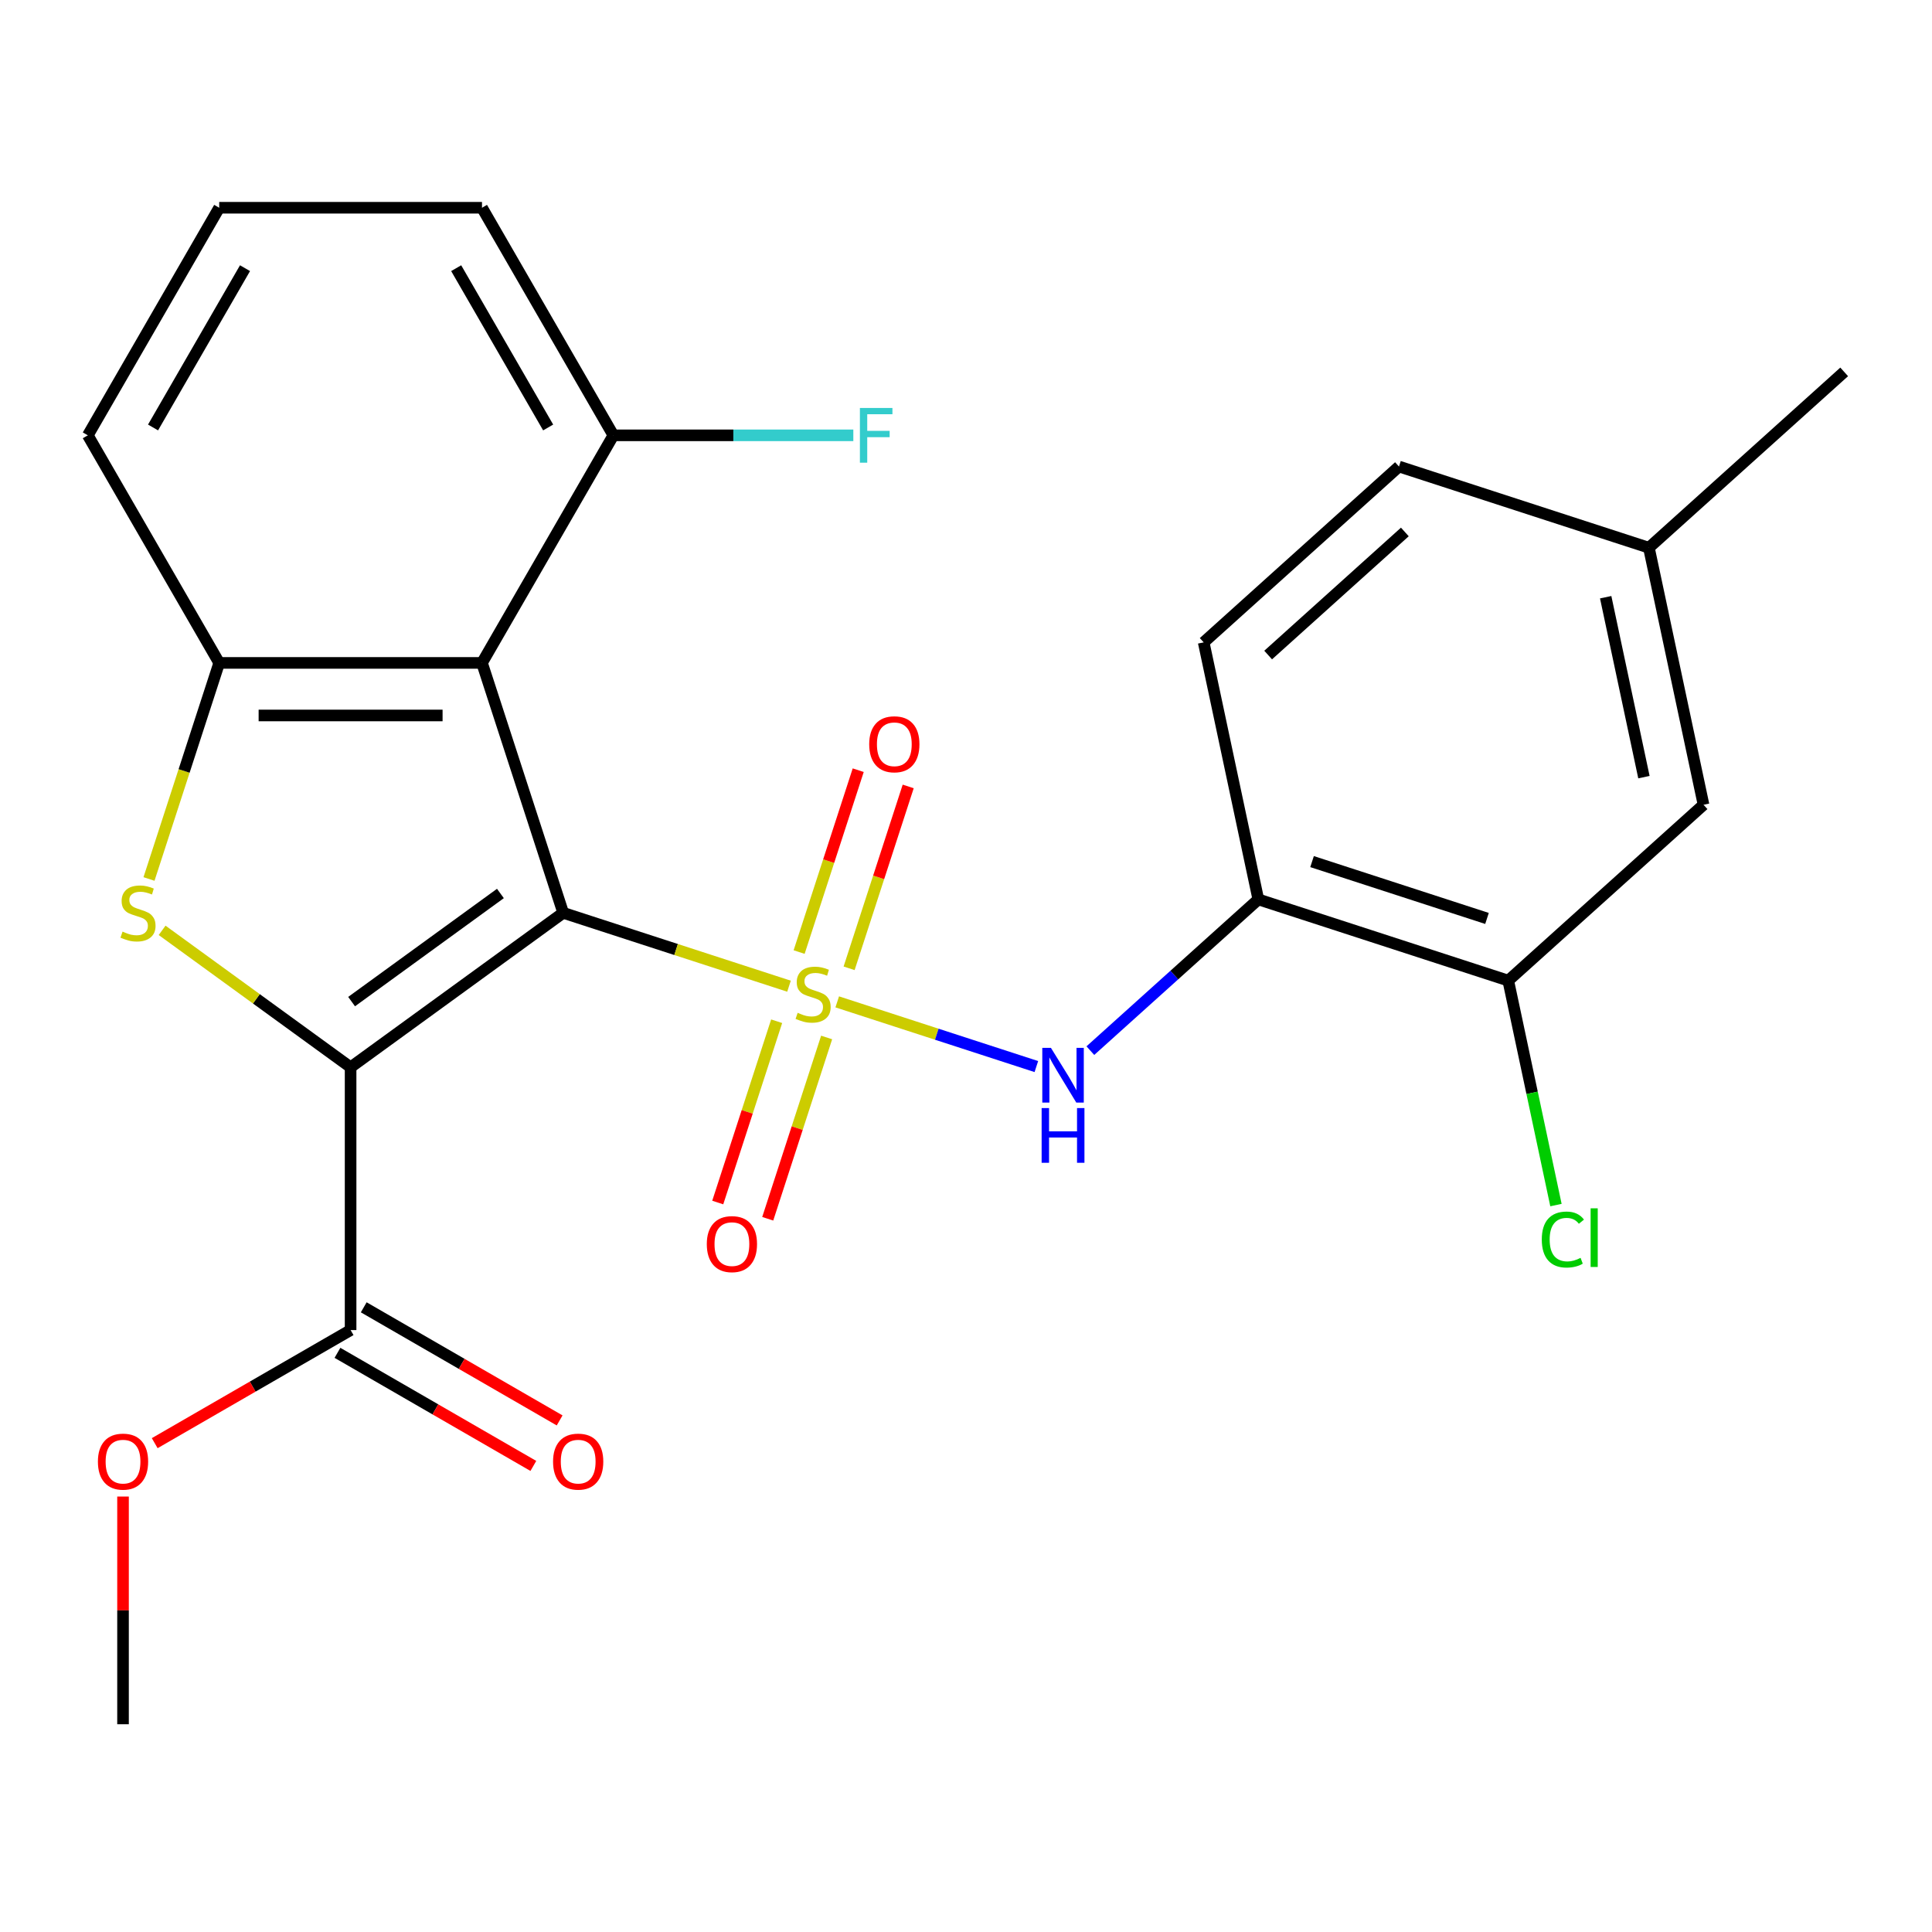 <?xml version='1.0' encoding='iso-8859-1'?>
<svg version='1.1' baseProfile='full'
              xmlns='http://www.w3.org/2000/svg'
                      xmlns:rdkit='http://www.rdkit.org/xml'
                      xmlns:xlink='http://www.w3.org/1999/xlink'
                  xml:space='preserve'
width='1000px' height='1000px' viewBox='0 0 1000 1000'>
<!-- END OF HEADER -->
<rect style='opacity:1.0;fill:#FFFFFF;stroke:none' width='1000' height='1000' x='0' y='0'> </rect>
<path class='bond-0' d='M 291.51,472.479 L 349.949,491.467' style='fill:none;fill-rule:evenodd;stroke:#000000;stroke-width:6px;stroke-linecap:butt;stroke-linejoin:miter;stroke-opacity:1' />
<path class='bond-0' d='M 349.949,491.467 L 408.388,510.455' style='fill:none;fill-rule:evenodd;stroke:#CCCC00;stroke-width:6px;stroke-linecap:butt;stroke-linejoin:miter;stroke-opacity:1' />
<path class='bond-1' d='M 291.51,472.479 L 181.47,552.427' style='fill:none;fill-rule:evenodd;stroke:#000000;stroke-width:6px;stroke-linecap:butt;stroke-linejoin:miter;stroke-opacity:1' />
<path class='bond-1' d='M 259.014,462.463 L 181.987,518.427' style='fill:none;fill-rule:evenodd;stroke:#000000;stroke-width:6px;stroke-linecap:butt;stroke-linejoin:miter;stroke-opacity:1' />
<path class='bond-3' d='M 291.51,472.479 L 249.478,343.12' style='fill:none;fill-rule:evenodd;stroke:#000000;stroke-width:6px;stroke-linecap:butt;stroke-linejoin:miter;stroke-opacity:1' />
<path class='bond-5' d='M 433.349,518.565 L 484.882,535.309' style='fill:none;fill-rule:evenodd;stroke:#CCCC00;stroke-width:6px;stroke-linecap:butt;stroke-linejoin:miter;stroke-opacity:1' />
<path class='bond-5' d='M 484.882,535.309 L 536.415,552.053' style='fill:none;fill-rule:evenodd;stroke:#0000FF;stroke-width:6px;stroke-linecap:butt;stroke-linejoin:miter;stroke-opacity:1' />
<path class='bond-8' d='M 401.993,528.587 L 386.748,575.506' style='fill:none;fill-rule:evenodd;stroke:#CCCC00;stroke-width:6px;stroke-linecap:butt;stroke-linejoin:miter;stroke-opacity:1' />
<path class='bond-8' d='M 386.748,575.506 L 371.503,622.426' style='fill:none;fill-rule:evenodd;stroke:#FF0000;stroke-width:6px;stroke-linecap:butt;stroke-linejoin:miter;stroke-opacity:1' />
<path class='bond-8' d='M 427.865,536.993 L 412.62,583.913' style='fill:none;fill-rule:evenodd;stroke:#CCCC00;stroke-width:6px;stroke-linecap:butt;stroke-linejoin:miter;stroke-opacity:1' />
<path class='bond-8' d='M 412.62,583.913 L 397.375,630.832' style='fill:none;fill-rule:evenodd;stroke:#FF0000;stroke-width:6px;stroke-linecap:butt;stroke-linejoin:miter;stroke-opacity:1' />
<path class='bond-9' d='M 439.497,501.193 L 454.791,454.123' style='fill:none;fill-rule:evenodd;stroke:#CCCC00;stroke-width:6px;stroke-linecap:butt;stroke-linejoin:miter;stroke-opacity:1' />
<path class='bond-9' d='M 454.791,454.123 L 470.085,407.054' style='fill:none;fill-rule:evenodd;stroke:#FF0000;stroke-width:6px;stroke-linecap:butt;stroke-linejoin:miter;stroke-opacity:1' />
<path class='bond-9' d='M 413.625,492.786 L 428.919,445.717' style='fill:none;fill-rule:evenodd;stroke:#CCCC00;stroke-width:6px;stroke-linecap:butt;stroke-linejoin:miter;stroke-opacity:1' />
<path class='bond-9' d='M 428.919,445.717 L 444.213,398.648' style='fill:none;fill-rule:evenodd;stroke:#FF0000;stroke-width:6px;stroke-linecap:butt;stroke-linejoin:miter;stroke-opacity:1' />
<path class='bond-2' d='M 181.47,552.427 L 132.691,516.987' style='fill:none;fill-rule:evenodd;stroke:#000000;stroke-width:6px;stroke-linecap:butt;stroke-linejoin:miter;stroke-opacity:1' />
<path class='bond-2' d='M 132.691,516.987 L 83.912,481.546' style='fill:none;fill-rule:evenodd;stroke:#CCCC00;stroke-width:6px;stroke-linecap:butt;stroke-linejoin:miter;stroke-opacity:1' />
<path class='bond-6' d='M 181.47,552.427 L 181.47,688.443' style='fill:none;fill-rule:evenodd;stroke:#000000;stroke-width:6px;stroke-linecap:butt;stroke-linejoin:miter;stroke-opacity:1' />
<path class='bond-25' d='M 77.124,454.958 L 95.293,399.039' style='fill:none;fill-rule:evenodd;stroke:#CCCC00;stroke-width:6px;stroke-linecap:butt;stroke-linejoin:miter;stroke-opacity:1' />
<path class='bond-25' d='M 95.293,399.039 L 113.463,343.12' style='fill:none;fill-rule:evenodd;stroke:#000000;stroke-width:6px;stroke-linecap:butt;stroke-linejoin:miter;stroke-opacity:1' />
<path class='bond-4' d='M 249.478,343.12 L 113.463,343.12' style='fill:none;fill-rule:evenodd;stroke:#000000;stroke-width:6px;stroke-linecap:butt;stroke-linejoin:miter;stroke-opacity:1' />
<path class='bond-4' d='M 229.076,370.323 L 133.865,370.323' style='fill:none;fill-rule:evenodd;stroke:#000000;stroke-width:6px;stroke-linecap:butt;stroke-linejoin:miter;stroke-opacity:1' />
<path class='bond-11' d='M 249.478,343.12 L 317.486,225.327' style='fill:none;fill-rule:evenodd;stroke:#000000;stroke-width:6px;stroke-linecap:butt;stroke-linejoin:miter;stroke-opacity:1' />
<path class='bond-19' d='M 113.463,343.12 L 45.455,225.327' style='fill:none;fill-rule:evenodd;stroke:#000000;stroke-width:6px;stroke-linecap:butt;stroke-linejoin:miter;stroke-opacity:1' />
<path class='bond-7' d='M 564.368,543.809 L 607.837,504.669' style='fill:none;fill-rule:evenodd;stroke:#0000FF;stroke-width:6px;stroke-linecap:butt;stroke-linejoin:miter;stroke-opacity:1' />
<path class='bond-7' d='M 607.837,504.669 L 651.307,465.529' style='fill:none;fill-rule:evenodd;stroke:#000000;stroke-width:6px;stroke-linecap:butt;stroke-linejoin:miter;stroke-opacity:1' />
<path class='bond-12' d='M 174.67,700.222 L 225.366,729.492' style='fill:none;fill-rule:evenodd;stroke:#000000;stroke-width:6px;stroke-linecap:butt;stroke-linejoin:miter;stroke-opacity:1' />
<path class='bond-12' d='M 225.366,729.492 L 276.063,758.761' style='fill:none;fill-rule:evenodd;stroke:#FF0000;stroke-width:6px;stroke-linecap:butt;stroke-linejoin:miter;stroke-opacity:1' />
<path class='bond-12' d='M 188.271,676.663 L 238.968,705.933' style='fill:none;fill-rule:evenodd;stroke:#000000;stroke-width:6px;stroke-linecap:butt;stroke-linejoin:miter;stroke-opacity:1' />
<path class='bond-12' d='M 238.968,705.933 L 289.664,735.203' style='fill:none;fill-rule:evenodd;stroke:#FF0000;stroke-width:6px;stroke-linecap:butt;stroke-linejoin:miter;stroke-opacity:1' />
<path class='bond-16' d='M 181.47,688.443 L 130.774,717.712' style='fill:none;fill-rule:evenodd;stroke:#000000;stroke-width:6px;stroke-linecap:butt;stroke-linejoin:miter;stroke-opacity:1' />
<path class='bond-16' d='M 130.774,717.712 L 80.078,746.982' style='fill:none;fill-rule:evenodd;stroke:#FF0000;stroke-width:6px;stroke-linecap:butt;stroke-linejoin:miter;stroke-opacity:1' />
<path class='bond-10' d='M 651.307,465.529 L 780.666,507.56' style='fill:none;fill-rule:evenodd;stroke:#000000;stroke-width:6px;stroke-linecap:butt;stroke-linejoin:miter;stroke-opacity:1' />
<path class='bond-10' d='M 679.117,445.962 L 769.668,475.384' style='fill:none;fill-rule:evenodd;stroke:#000000;stroke-width:6px;stroke-linecap:butt;stroke-linejoin:miter;stroke-opacity:1' />
<path class='bond-14' d='M 651.307,465.529 L 623.028,332.485' style='fill:none;fill-rule:evenodd;stroke:#000000;stroke-width:6px;stroke-linecap:butt;stroke-linejoin:miter;stroke-opacity:1' />
<path class='bond-13' d='M 780.666,507.56 L 881.745,416.548' style='fill:none;fill-rule:evenodd;stroke:#000000;stroke-width:6px;stroke-linecap:butt;stroke-linejoin:miter;stroke-opacity:1' />
<path class='bond-15' d='M 780.666,507.56 L 793.013,565.652' style='fill:none;fill-rule:evenodd;stroke:#000000;stroke-width:6px;stroke-linecap:butt;stroke-linejoin:miter;stroke-opacity:1' />
<path class='bond-15' d='M 793.013,565.652 L 805.361,623.743' style='fill:none;fill-rule:evenodd;stroke:#00CC00;stroke-width:6px;stroke-linecap:butt;stroke-linejoin:miter;stroke-opacity:1' />
<path class='bond-18' d='M 317.486,225.327 L 379.584,225.327' style='fill:none;fill-rule:evenodd;stroke:#000000;stroke-width:6px;stroke-linecap:butt;stroke-linejoin:miter;stroke-opacity:1' />
<path class='bond-18' d='M 379.584,225.327 L 441.682,225.327' style='fill:none;fill-rule:evenodd;stroke:#33CCCC;stroke-width:6px;stroke-linecap:butt;stroke-linejoin:miter;stroke-opacity:1' />
<path class='bond-22' d='M 317.486,225.327 L 249.478,107.533' style='fill:none;fill-rule:evenodd;stroke:#000000;stroke-width:6px;stroke-linecap:butt;stroke-linejoin:miter;stroke-opacity:1' />
<path class='bond-22' d='M 283.727,221.259 L 236.121,138.804' style='fill:none;fill-rule:evenodd;stroke:#000000;stroke-width:6px;stroke-linecap:butt;stroke-linejoin:miter;stroke-opacity:1' />
<path class='bond-27' d='M 881.745,416.548 L 853.466,283.504' style='fill:none;fill-rule:evenodd;stroke:#000000;stroke-width:6px;stroke-linecap:butt;stroke-linejoin:miter;stroke-opacity:1' />
<path class='bond-27' d='M 850.895,402.247 L 831.099,309.116' style='fill:none;fill-rule:evenodd;stroke:#000000;stroke-width:6px;stroke-linecap:butt;stroke-linejoin:miter;stroke-opacity:1' />
<path class='bond-20' d='M 623.028,332.485 L 724.107,241.473' style='fill:none;fill-rule:evenodd;stroke:#000000;stroke-width:6px;stroke-linecap:butt;stroke-linejoin:miter;stroke-opacity:1' />
<path class='bond-20' d='M 656.392,339.049 L 727.148,275.34' style='fill:none;fill-rule:evenodd;stroke:#000000;stroke-width:6px;stroke-linecap:butt;stroke-linejoin:miter;stroke-opacity:1' />
<path class='bond-24' d='M 63.677,774.611 L 63.677,833.539' style='fill:none;fill-rule:evenodd;stroke:#FF0000;stroke-width:6px;stroke-linecap:butt;stroke-linejoin:miter;stroke-opacity:1' />
<path class='bond-24' d='M 63.677,833.539 L 63.677,892.467' style='fill:none;fill-rule:evenodd;stroke:#000000;stroke-width:6px;stroke-linecap:butt;stroke-linejoin:miter;stroke-opacity:1' />
<path class='bond-17' d='M 853.466,283.504 L 724.107,241.473' style='fill:none;fill-rule:evenodd;stroke:#000000;stroke-width:6px;stroke-linecap:butt;stroke-linejoin:miter;stroke-opacity:1' />
<path class='bond-23' d='M 853.466,283.504 L 954.545,192.491' style='fill:none;fill-rule:evenodd;stroke:#000000;stroke-width:6px;stroke-linecap:butt;stroke-linejoin:miter;stroke-opacity:1' />
<path class='bond-26' d='M 45.455,225.327 L 113.463,107.533' style='fill:none;fill-rule:evenodd;stroke:#000000;stroke-width:6px;stroke-linecap:butt;stroke-linejoin:miter;stroke-opacity:1' />
<path class='bond-26' d='M 79.214,221.259 L 126.82,138.804' style='fill:none;fill-rule:evenodd;stroke:#000000;stroke-width:6px;stroke-linecap:butt;stroke-linejoin:miter;stroke-opacity:1' />
<path class='bond-21' d='M 113.463,107.533 L 249.478,107.533' style='fill:none;fill-rule:evenodd;stroke:#000000;stroke-width:6px;stroke-linecap:butt;stroke-linejoin:miter;stroke-opacity:1' />
<path  class='atom-1' d='M 412.868 524.23
Q 413.188 524.35, 414.508 524.91
Q 415.828 525.47, 417.268 525.83
Q 418.748 526.15, 420.188 526.15
Q 422.868 526.15, 424.428 524.87
Q 425.988 523.55, 425.988 521.27
Q 425.988 519.71, 425.188 518.75
Q 424.428 517.79, 423.228 517.27
Q 422.028 516.75, 420.028 516.15
Q 417.508 515.39, 415.988 514.67
Q 414.508 513.95, 413.428 512.43
Q 412.388 510.91, 412.388 508.35
Q 412.388 504.79, 414.788 502.59
Q 417.228 500.39, 422.028 500.39
Q 425.308 500.39, 429.028 501.95
L 428.108 505.03
Q 424.708 503.63, 422.148 503.63
Q 419.388 503.63, 417.868 504.79
Q 416.348 505.91, 416.388 507.87
Q 416.388 509.39, 417.148 510.31
Q 417.948 511.23, 419.068 511.75
Q 420.228 512.27, 422.148 512.87
Q 424.708 513.67, 426.228 514.47
Q 427.748 515.27, 428.828 516.91
Q 429.948 518.51, 429.948 521.27
Q 429.948 525.19, 427.308 527.31
Q 424.708 529.39, 420.348 529.39
Q 417.828 529.39, 415.908 528.83
Q 414.028 528.31, 411.788 527.39
L 412.868 524.23
' fill='#CCCC00'/>
<path  class='atom-3' d='M 63.431 482.199
Q 63.751 482.319, 65.071 482.879
Q 66.391 483.439, 67.831 483.799
Q 69.311 484.119, 70.751 484.119
Q 73.431 484.119, 74.991 482.839
Q 76.551 481.519, 76.551 479.239
Q 76.551 477.679, 75.751 476.719
Q 74.991 475.759, 73.791 475.239
Q 72.591 474.719, 70.591 474.119
Q 68.071 473.359, 66.551 472.639
Q 65.071 471.919, 63.991 470.399
Q 62.951 468.879, 62.951 466.319
Q 62.951 462.759, 65.351 460.559
Q 67.791 458.359, 72.591 458.359
Q 75.871 458.359, 79.591 459.919
L 78.671 462.999
Q 75.271 461.599, 72.711 461.599
Q 69.951 461.599, 68.431 462.759
Q 66.911 463.879, 66.951 465.839
Q 66.951 467.359, 67.711 468.279
Q 68.511 469.199, 69.631 469.719
Q 70.791 470.239, 72.711 470.839
Q 75.271 471.639, 76.791 472.439
Q 78.311 473.239, 79.391 474.879
Q 80.511 476.479, 80.511 479.239
Q 80.511 483.159, 77.871 485.279
Q 75.271 487.359, 70.911 487.359
Q 68.391 487.359, 66.471 486.799
Q 64.591 486.279, 62.351 485.359
L 63.431 482.199
' fill='#CCCC00'/>
<path  class='atom-6' d='M 543.967 542.381
L 553.247 557.381
Q 554.167 558.861, 555.647 561.541
Q 557.127 564.221, 557.207 564.381
L 557.207 542.381
L 560.967 542.381
L 560.967 570.701
L 557.087 570.701
L 547.127 554.301
Q 545.967 552.381, 544.727 550.181
Q 543.527 547.981, 543.167 547.301
L 543.167 570.701
L 539.487 570.701
L 539.487 542.381
L 543.967 542.381
' fill='#0000FF'/>
<path  class='atom-6' d='M 539.147 573.533
L 542.987 573.533
L 542.987 585.573
L 557.467 585.573
L 557.467 573.533
L 561.307 573.533
L 561.307 601.853
L 557.467 601.853
L 557.467 588.773
L 542.987 588.773
L 542.987 601.853
L 539.147 601.853
L 539.147 573.533
' fill='#0000FF'/>
<path  class='atom-9' d='M 365.837 643.949
Q 365.837 637.149, 369.197 633.349
Q 372.557 629.549, 378.837 629.549
Q 385.117 629.549, 388.477 633.349
Q 391.837 637.149, 391.837 643.949
Q 391.837 650.829, 388.437 654.749
Q 385.037 658.629, 378.837 658.629
Q 372.597 658.629, 369.197 654.749
Q 365.837 650.869, 365.837 643.949
M 378.837 655.429
Q 383.157 655.429, 385.477 652.549
Q 387.837 649.629, 387.837 643.949
Q 387.837 638.389, 385.477 635.589
Q 383.157 632.749, 378.837 632.749
Q 374.517 632.749, 372.157 635.549
Q 369.837 638.349, 369.837 643.949
Q 369.837 649.669, 372.157 652.549
Q 374.517 655.429, 378.837 655.429
' fill='#FF0000'/>
<path  class='atom-10' d='M 449.9 385.231
Q 449.9 378.431, 453.26 374.631
Q 456.62 370.831, 462.9 370.831
Q 469.18 370.831, 472.54 374.631
Q 475.9 378.431, 475.9 385.231
Q 475.9 392.111, 472.5 396.031
Q 469.1 399.911, 462.9 399.911
Q 456.66 399.911, 453.26 396.031
Q 449.9 392.151, 449.9 385.231
M 462.9 396.711
Q 467.22 396.711, 469.54 393.831
Q 471.9 390.911, 471.9 385.231
Q 471.9 379.671, 469.54 376.871
Q 467.22 374.031, 462.9 374.031
Q 458.58 374.031, 456.22 376.831
Q 453.9 379.631, 453.9 385.231
Q 453.9 390.951, 456.22 393.831
Q 458.58 396.711, 462.9 396.711
' fill='#FF0000'/>
<path  class='atom-13' d='M 286.264 756.531
Q 286.264 749.731, 289.624 745.931
Q 292.984 742.131, 299.264 742.131
Q 305.544 742.131, 308.904 745.931
Q 312.264 749.731, 312.264 756.531
Q 312.264 763.411, 308.864 767.331
Q 305.464 771.211, 299.264 771.211
Q 293.024 771.211, 289.624 767.331
Q 286.264 763.451, 286.264 756.531
M 299.264 768.011
Q 303.584 768.011, 305.904 765.131
Q 308.264 762.211, 308.264 756.531
Q 308.264 750.971, 305.904 748.171
Q 303.584 745.331, 299.264 745.331
Q 294.944 745.331, 292.584 748.131
Q 290.264 750.931, 290.264 756.531
Q 290.264 762.251, 292.584 765.131
Q 294.944 768.011, 299.264 768.011
' fill='#FF0000'/>
<path  class='atom-16' d='M 798.025 641.584
Q 798.025 634.544, 801.305 630.864
Q 804.625 627.144, 810.905 627.144
Q 816.745 627.144, 819.865 631.264
L 817.225 633.424
Q 814.945 630.424, 810.905 630.424
Q 806.625 630.424, 804.345 633.304
Q 802.105 636.144, 802.105 641.584
Q 802.105 647.184, 804.425 650.064
Q 806.785 652.944, 811.345 652.944
Q 814.465 652.944, 818.105 651.064
L 819.225 654.064
Q 817.745 655.024, 815.505 655.584
Q 813.265 656.144, 810.785 656.144
Q 804.625 656.144, 801.305 652.384
Q 798.025 648.624, 798.025 641.584
' fill='#00CC00'/>
<path  class='atom-16' d='M 823.305 625.424
L 826.985 625.424
L 826.985 655.784
L 823.305 655.784
L 823.305 625.424
' fill='#00CC00'/>
<path  class='atom-17' d='M 50.677 756.531
Q 50.677 749.731, 54.037 745.931
Q 57.397 742.131, 63.677 742.131
Q 69.957 742.131, 73.317 745.931
Q 76.677 749.731, 76.677 756.531
Q 76.677 763.411, 73.277 767.331
Q 69.877 771.211, 63.677 771.211
Q 57.437 771.211, 54.037 767.331
Q 50.677 763.451, 50.677 756.531
M 63.677 768.011
Q 67.997 768.011, 70.317 765.131
Q 72.677 762.211, 72.677 756.531
Q 72.677 750.971, 70.317 748.171
Q 67.997 745.331, 63.677 745.331
Q 59.357 745.331, 56.997 748.131
Q 54.677 750.931, 54.677 756.531
Q 54.677 762.251, 56.997 765.131
Q 59.357 768.011, 63.677 768.011
' fill='#FF0000'/>
<path  class='atom-19' d='M 445.082 211.167
L 461.922 211.167
L 461.922 214.407
L 448.882 214.407
L 448.882 223.007
L 460.482 223.007
L 460.482 226.287
L 448.882 226.287
L 448.882 239.487
L 445.082 239.487
L 445.082 211.167
' fill='#33CCCC'/>
</svg>
